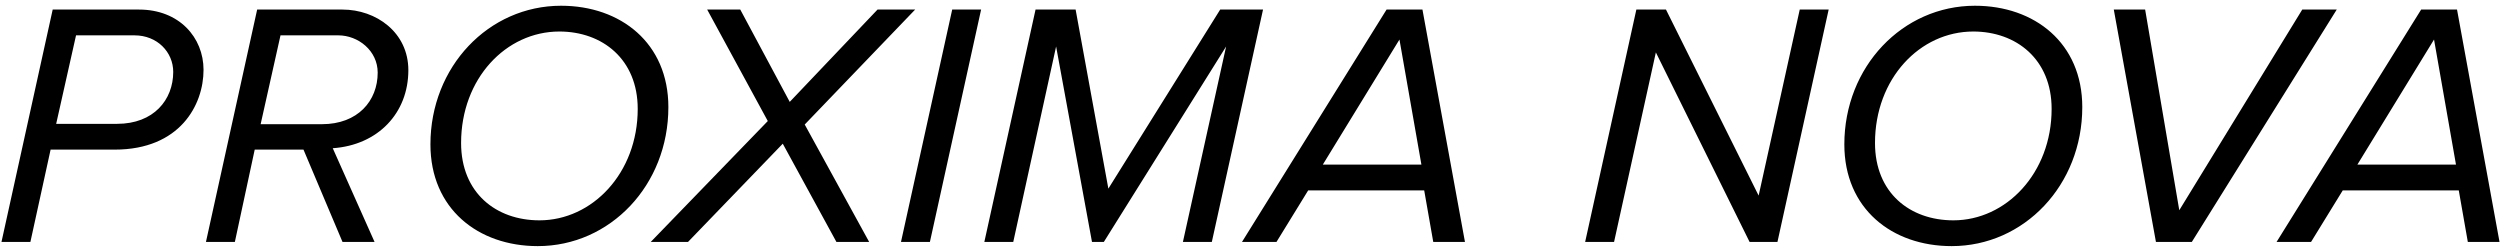 <?xml version="1.0" encoding="UTF-8"?> <svg xmlns="http://www.w3.org/2000/svg" width="341" height="34" viewBox="0 0 341 34" fill="none"> <path d="M4.146 33H0.202L7.187 1.305H18.971C24.436 1.305 27.762 5.107 27.762 9.526C27.762 14.325 24.531 20.408 15.645 20.408H6.902L4.146 33ZM7.662 16.891H15.978C20.967 16.891 23.628 13.613 23.628 9.811C23.628 7.103 21.442 4.822 18.354 4.822H10.371L7.662 16.891ZM51.09 33H46.718L41.396 20.408H34.743L32.035 33H28.091L35.076 1.305H46.718C51.28 1.305 55.699 4.394 55.699 9.574C55.699 15.418 51.565 19.79 45.387 20.218L51.09 33ZM43.772 16.939H43.914C48.809 16.939 51.517 13.755 51.517 9.906C51.517 6.913 48.856 4.822 46.148 4.822H38.26L35.551 16.939H43.772ZM73.347 33.57C65.221 33.57 58.711 28.486 58.711 19.695C58.711 9.098 66.647 0.783 76.531 0.783C84.656 0.783 91.166 5.867 91.166 14.611C91.166 25.255 83.231 33.57 73.347 33.57ZM73.585 30.054C80.76 30.054 86.985 23.639 86.985 14.848C86.985 8.101 82.185 4.299 76.293 4.299C69.023 4.299 62.893 10.714 62.893 19.505C62.893 26.3 67.645 30.054 73.585 30.054ZM118.554 33H114.088L106.77 19.6L93.845 33H88.761L104.727 16.511L96.459 1.305H100.973L107.72 13.898L119.695 1.305H124.827L109.764 16.986L118.554 33ZM126.839 33H122.895L129.88 1.305H133.824L126.839 33ZM165.293 33H161.349L167.242 6.342L150.563 33H148.947L144.053 6.342L138.208 33H134.264L141.249 1.305H146.714L151.18 25.73L166.434 1.305H172.278L165.293 33ZM199.82 33H195.496L194.26 25.967H178.437L174.112 33H169.408L189.128 1.305H194.022L199.82 33ZM193.88 22.451L190.886 5.392L180.432 22.451H193.88ZM242.444 33H238.643L225.86 7.15L220.158 33H216.214L223.199 1.305H227.238L239.878 26.68L245.485 1.305H249.429L242.444 33ZM266.203 33.57C258.078 33.57 251.568 28.486 251.568 19.695C251.568 9.098 259.503 0.783 269.387 0.783C277.513 0.783 284.023 5.867 284.023 14.611C284.023 25.255 276.087 33.57 266.203 33.57ZM266.441 30.054C273.616 30.054 279.841 23.639 279.841 14.848C279.841 8.101 275.042 4.299 269.15 4.299C261.879 4.299 255.75 10.714 255.75 19.505C255.75 26.3 260.501 30.054 266.441 30.054ZM298.965 33H294.07L288.321 1.305H292.597L297.254 28.676L314.028 1.305H318.732L298.965 33ZM340.935 33H336.611L335.376 25.967H319.552L315.228 33H310.524L330.244 1.305H335.138L340.935 33ZM334.996 22.451L332.002 5.392L321.548 22.451H334.996Z" fill="black"></path> </svg> 
